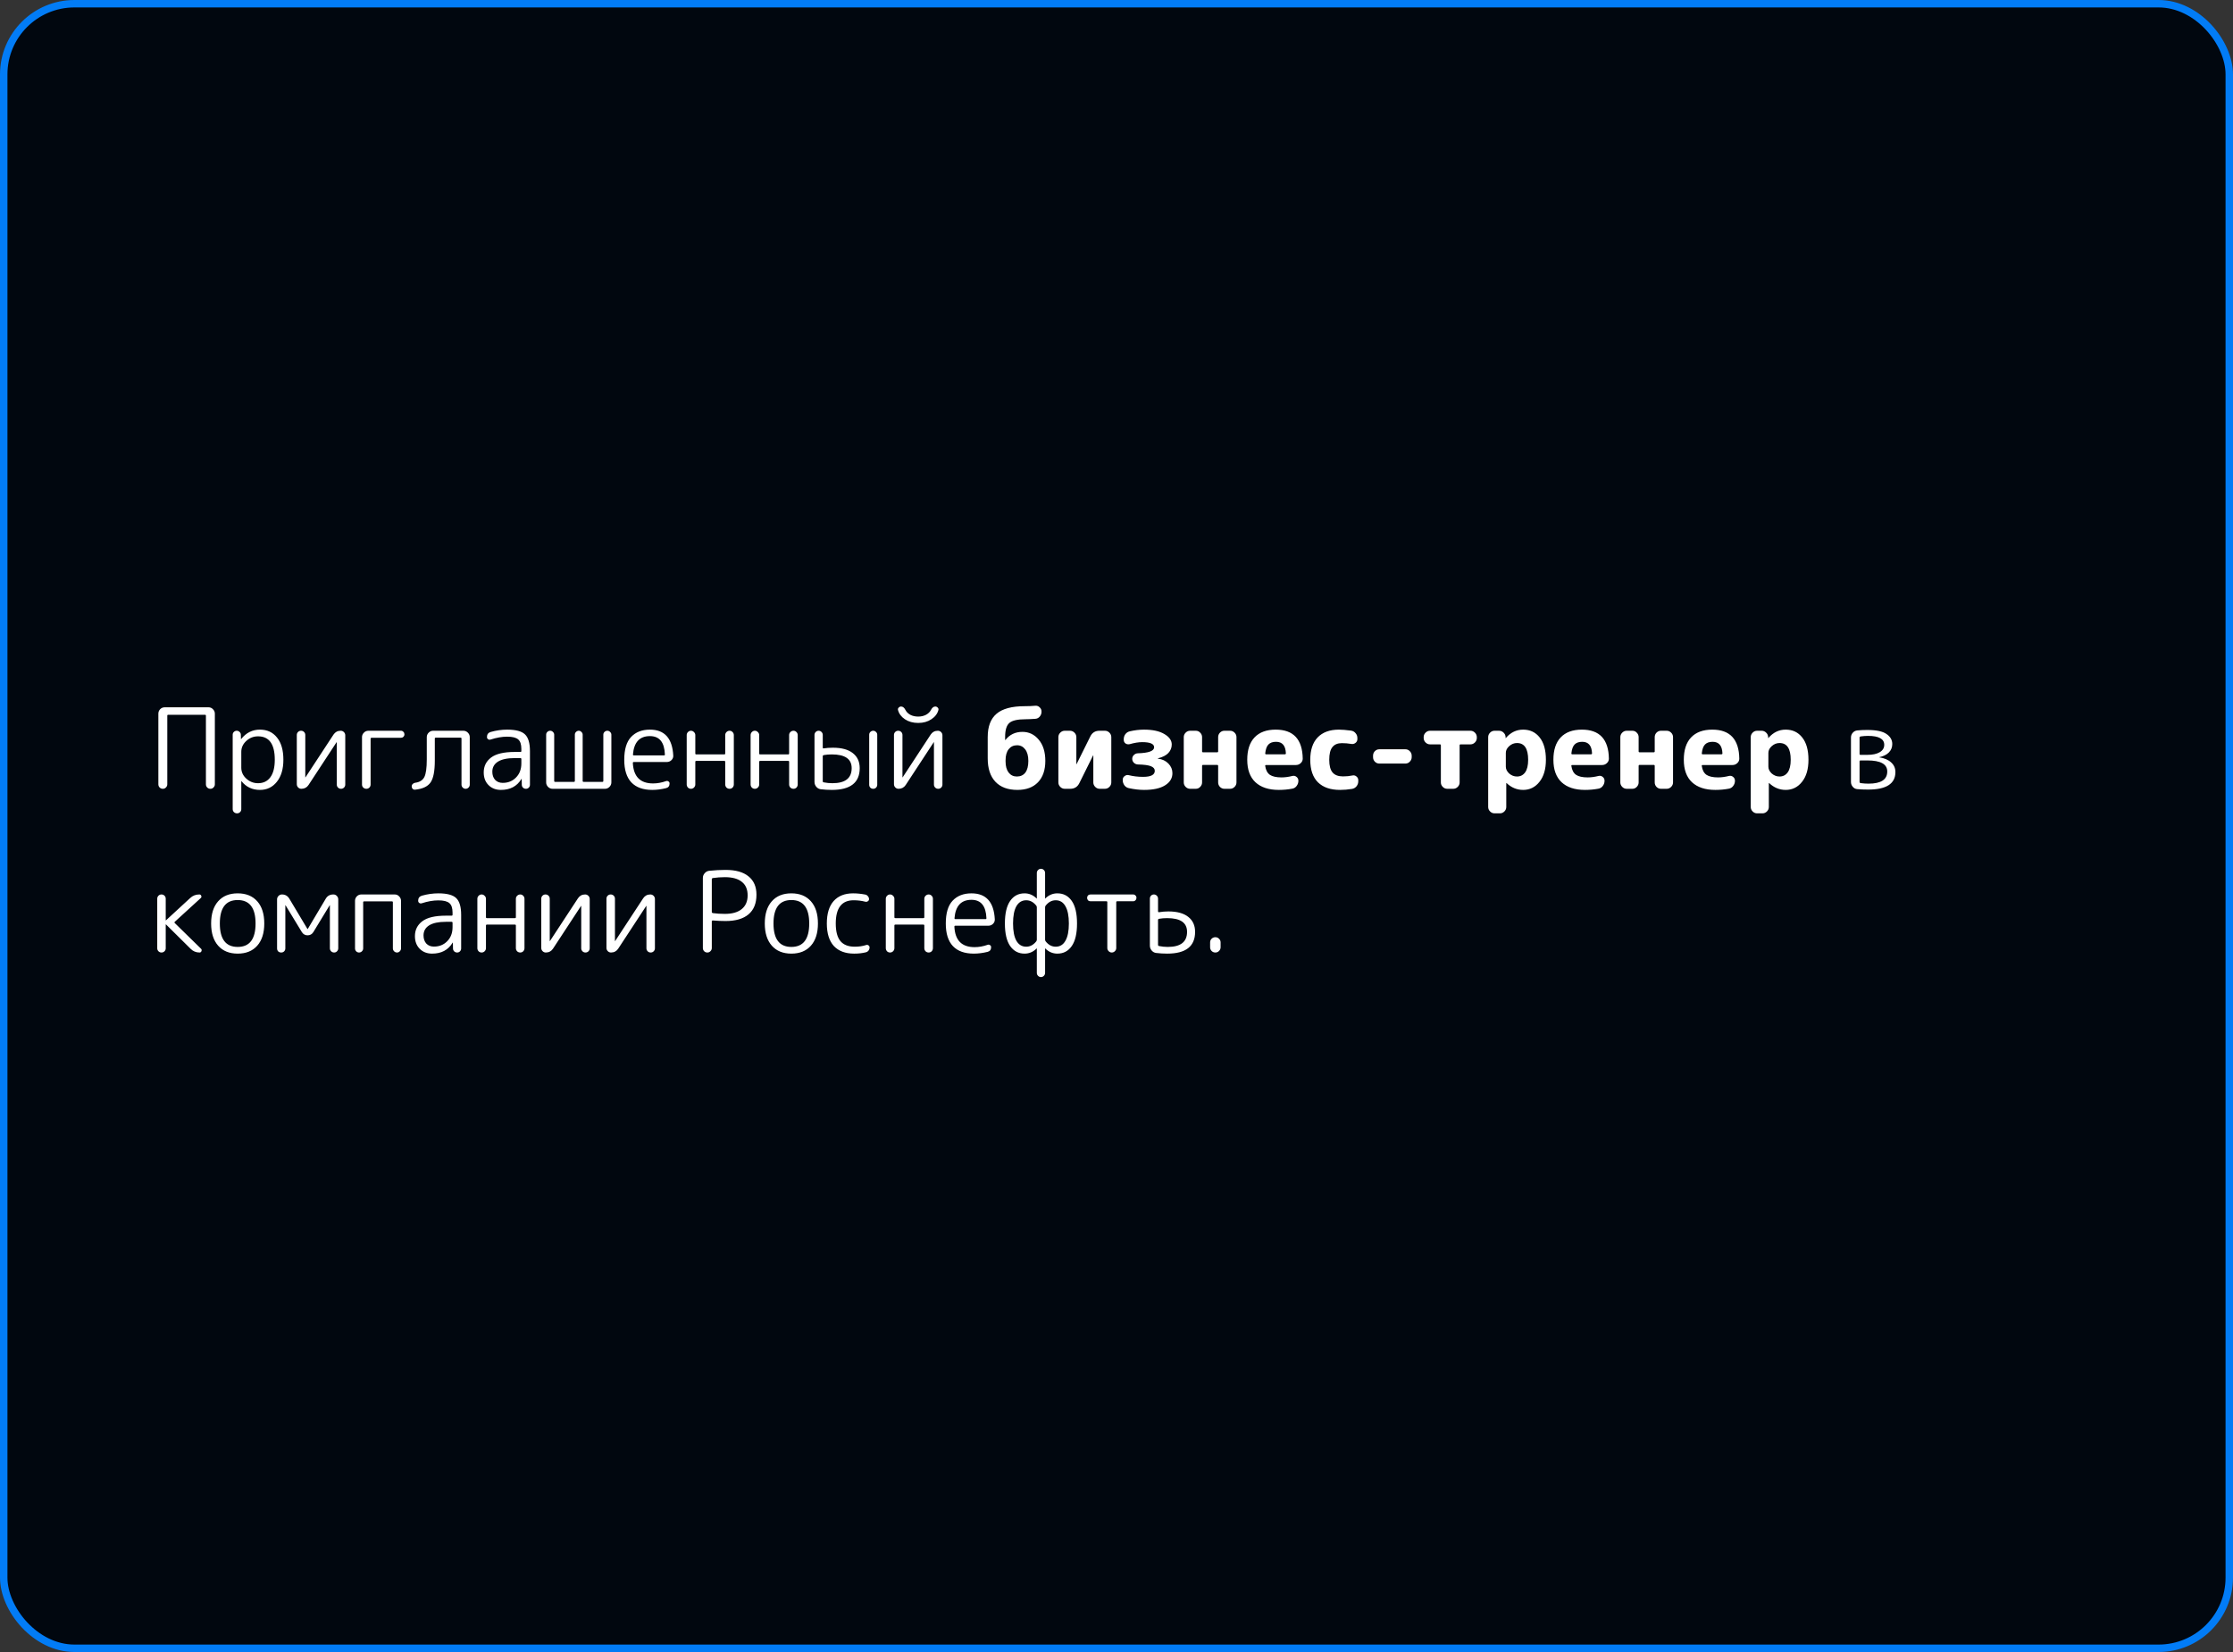 <?xml version="1.0" encoding="UTF-8"?> <svg xmlns="http://www.w3.org/2000/svg" width="300" height="222" viewBox="0 0 300 222" fill="none"><rect x="0" y="0" width="300" height="222" fill="#333333" stroke="none"/> <rect x="0.5" y="0.5" width="299" height="221" rx="9.5" fill="#01070F"></rect> <rect x="0.5" y="0.5" width="299" height="221" rx="9.5" stroke="url(#paint0_angular_464_6906)"></rect> <path d="M22.295 105.82C22.185 105.94 22.045 106 21.875 106C21.705 106 21.56 105.94 21.44 105.82C21.33 105.7 21.275 105.56 21.275 105.4V95.905C21.275 95.675 21.355 95.475 21.515 95.305C21.685 95.135 21.885 95.05 22.115 95.05H28.025C28.255 95.05 28.45 95.135 28.61 95.305C28.78 95.475 28.865 95.675 28.865 95.905V105.4C28.865 105.56 28.805 105.7 28.685 105.82C28.575 105.94 28.435 106 28.265 106C28.095 106 27.95 105.94 27.83 105.82C27.72 105.7 27.665 105.56 27.665 105.4V96.175C27.665 96.095 27.625 96.055 27.545 96.055H22.595C22.515 96.055 22.475 96.095 22.475 96.175V105.4C22.475 105.56 22.415 105.7 22.295 105.82ZM32.417 101.035V103.165C32.417 103.735 32.642 104.225 33.092 104.635C33.542 105.045 34.067 105.25 34.667 105.25C35.377 105.25 35.927 104.985 36.317 104.455C36.717 103.915 36.917 103.13 36.917 102.1C36.917 100 36.167 98.95 34.667 98.95C34.057 98.95 33.527 99.16 33.077 99.58C32.637 99.99 32.417 100.475 32.417 101.035ZM32.252 109.135C32.142 109.245 32.007 109.3 31.847 109.3C31.687 109.3 31.547 109.245 31.427 109.135C31.317 109.025 31.262 108.89 31.262 108.73V98.74C31.262 98.59 31.312 98.465 31.412 98.365C31.522 98.255 31.652 98.2 31.802 98.2C31.952 98.2 32.082 98.255 32.192 98.365C32.302 98.465 32.357 98.59 32.357 98.74L32.372 99.31C32.372 99.32 32.377 99.325 32.387 99.325L32.417 99.295C33.077 98.465 33.912 98.05 34.922 98.05C35.892 98.05 36.657 98.405 37.217 99.115C37.787 99.815 38.072 100.81 38.072 102.1C38.072 103.35 37.777 104.34 37.187 105.07C36.607 105.79 35.852 106.15 34.922 106.15C33.902 106.15 33.082 105.765 32.462 104.995C32.452 104.985 32.442 104.98 32.432 104.98C32.422 104.98 32.417 104.985 32.417 104.995V108.73C32.417 108.89 32.362 109.025 32.252 109.135ZM40.49 106C40.32 106 40.175 105.94 40.055 105.82C39.935 105.7 39.875 105.555 39.875 105.385V98.77C39.875 98.61 39.93 98.475 40.04 98.365C40.15 98.255 40.285 98.2 40.445 98.2C40.605 98.2 40.74 98.255 40.85 98.365C40.96 98.475 41.015 98.61 41.015 98.77V104.455L41.03 104.47L41.045 104.455L44.81 98.71C45.04 98.37 45.36 98.2 45.77 98.2C45.94 98.2 46.085 98.26 46.205 98.38C46.325 98.5 46.385 98.645 46.385 98.815V105.43C46.385 105.59 46.33 105.725 46.22 105.835C46.11 105.945 45.975 106 45.815 106C45.655 106 45.52 105.945 45.41 105.835C45.3 105.725 45.245 105.59 45.245 105.43V99.745L45.23 99.73L45.215 99.745L41.45 105.49C41.22 105.83 40.9 106 40.49 106ZM49.625 105.835C49.515 105.945 49.38 106 49.22 106C49.06 106 48.92 105.945 48.8 105.835C48.69 105.725 48.635 105.59 48.635 105.43V99.055C48.635 98.825 48.72 98.625 48.89 98.455C49.06 98.285 49.26 98.2 49.49 98.2H53.87C54 98.2 54.11 98.25 54.2 98.35C54.29 98.44 54.335 98.55 54.335 98.68C54.335 98.81 54.29 98.92 54.2 99.01C54.11 99.1 54 99.145 53.87 99.145H49.925C49.835 99.145 49.79 99.19 49.79 99.28V105.43C49.79 105.59 49.735 105.725 49.625 105.835ZM55.761 106.12C55.632 106.13 55.522 106.09 55.431 106C55.352 105.92 55.312 105.815 55.312 105.685C55.312 105.555 55.356 105.445 55.447 105.355C55.536 105.265 55.647 105.21 55.776 105.19C56.377 105.11 56.786 104.855 57.007 104.425C57.227 103.995 57.337 103.2 57.337 102.04V99.055C57.337 98.825 57.422 98.625 57.592 98.455C57.761 98.285 57.962 98.2 58.191 98.2H62.257C62.486 98.2 62.687 98.285 62.856 98.455C63.026 98.625 63.111 98.825 63.111 99.055V105.445C63.111 105.595 63.056 105.725 62.947 105.835C62.837 105.945 62.706 106 62.556 106C62.407 106 62.276 105.945 62.166 105.835C62.056 105.725 62.002 105.595 62.002 105.445V99.25C62.002 99.17 61.962 99.13 61.882 99.13H58.536C58.456 99.13 58.416 99.17 58.416 99.25V102.22C58.416 103.62 58.227 104.595 57.846 105.145C57.467 105.695 56.772 106.02 55.761 106.12ZM69.143 101.875C68.153 101.875 67.403 102.035 66.893 102.355C66.393 102.675 66.143 103.125 66.143 103.705C66.143 104.155 66.268 104.52 66.518 104.8C66.778 105.07 67.118 105.205 67.538 105.205C68.258 105.205 68.853 104.965 69.323 104.485C69.803 104.005 70.043 103.37 70.043 102.58V102.01C70.043 101.92 69.998 101.875 69.908 101.875H69.143ZM67.298 106.15C66.618 106.15 66.063 105.935 65.633 105.505C65.203 105.075 64.988 104.505 64.988 103.795C64.988 102.965 65.318 102.3 65.978 101.8C66.638 101.3 67.693 101.05 69.143 101.05H69.908C69.998 101.05 70.043 101.01 70.043 100.93V100.645C70.043 100.035 69.903 99.61 69.623 99.37C69.343 99.12 68.848 98.995 68.138 98.995C67.448 98.995 66.703 99.125 65.903 99.385C65.783 99.425 65.673 99.41 65.573 99.34C65.473 99.27 65.423 99.17 65.423 99.04C65.423 98.69 65.588 98.465 65.918 98.365C66.658 98.155 67.398 98.05 68.138 98.05C69.288 98.05 70.083 98.26 70.523 98.68C70.973 99.1 71.198 99.855 71.198 100.945V105.46C71.198 105.61 71.143 105.74 71.033 105.85C70.933 105.95 70.808 106 70.658 106C70.508 106 70.378 105.95 70.268 105.85C70.158 105.74 70.103 105.61 70.103 105.46L70.088 104.68C70.088 104.67 70.083 104.665 70.073 104.665C70.053 104.665 70.043 104.675 70.043 104.695C69.453 105.665 68.538 106.15 67.298 106.15ZM74.231 106C74.001 106 73.801 105.915 73.631 105.745C73.461 105.575 73.376 105.375 73.376 105.145V98.74C73.376 98.59 73.426 98.465 73.526 98.365C73.636 98.255 73.766 98.2 73.916 98.2C74.066 98.2 74.191 98.255 74.291 98.365C74.401 98.465 74.456 98.59 74.456 98.74V104.95C74.456 105.03 74.496 105.07 74.576 105.07H77.096C77.186 105.07 77.231 105.03 77.231 104.95V98.725C77.231 98.585 77.281 98.465 77.381 98.365C77.491 98.255 77.616 98.2 77.756 98.2C77.896 98.2 78.016 98.255 78.116 98.365C78.226 98.465 78.281 98.585 78.281 98.725V104.95C78.281 105.03 78.326 105.07 78.416 105.07H80.936C81.016 105.07 81.056 105.03 81.056 104.95V98.74C81.056 98.59 81.106 98.465 81.206 98.365C81.316 98.255 81.446 98.2 81.596 98.2C81.746 98.2 81.871 98.255 81.971 98.365C82.081 98.465 82.136 98.59 82.136 98.74V105.145C82.136 105.375 82.051 105.575 81.881 105.745C81.711 105.915 81.511 106 81.281 106H74.231ZM87.317 98.92C85.927 98.92 85.167 99.745 85.037 101.395C85.037 101.475 85.082 101.515 85.172 101.515H89.207C89.287 101.515 89.327 101.475 89.327 101.395C89.267 99.745 88.597 98.92 87.317 98.92ZM87.632 106.15C86.402 106.15 85.467 105.815 84.827 105.145C84.187 104.465 83.867 103.45 83.867 102.1C83.867 100.71 84.172 99.69 84.782 99.04C85.402 98.38 86.247 98.05 87.317 98.05C89.287 98.05 90.332 99.215 90.452 101.545C90.462 101.785 90.377 101.99 90.197 102.16C90.027 102.32 89.822 102.4 89.582 102.4H85.142C85.062 102.4 85.022 102.445 85.022 102.535C85.112 104.365 86.017 105.28 87.737 105.28C88.307 105.28 88.892 105.175 89.492 104.965C89.602 104.925 89.707 104.94 89.807 105.01C89.907 105.07 89.957 105.16 89.957 105.28C89.957 105.62 89.802 105.83 89.492 105.91C88.852 106.07 88.232 106.15 87.632 106.15ZM93.233 105.835C93.123 105.945 92.988 106 92.828 106C92.668 106 92.533 105.945 92.423 105.835C92.313 105.715 92.258 105.575 92.258 105.415V98.785C92.258 98.625 92.313 98.49 92.423 98.38C92.533 98.26 92.668 98.2 92.828 98.2C92.988 98.2 93.123 98.26 93.233 98.38C93.353 98.49 93.413 98.625 93.413 98.785V101.26C93.413 101.34 93.458 101.38 93.548 101.38H97.298C97.388 101.38 97.433 101.34 97.433 101.26V98.785C97.433 98.625 97.488 98.49 97.598 98.38C97.718 98.26 97.858 98.2 98.018 98.2C98.178 98.2 98.313 98.26 98.423 98.38C98.533 98.49 98.588 98.625 98.588 98.785V105.415C98.588 105.575 98.533 105.715 98.423 105.835C98.313 105.945 98.178 106 98.018 106C97.858 106 97.718 105.945 97.598 105.835C97.488 105.715 97.433 105.575 97.433 105.415V102.37C97.433 102.29 97.388 102.25 97.298 102.25H93.548C93.458 102.25 93.413 102.29 93.413 102.37V105.415C93.413 105.575 93.353 105.715 93.233 105.835ZM101.817 105.835C101.707 105.945 101.572 106 101.412 106C101.252 106 101.117 105.945 101.007 105.835C100.897 105.715 100.842 105.575 100.842 105.415V98.785C100.842 98.625 100.897 98.49 101.007 98.38C101.117 98.26 101.252 98.2 101.412 98.2C101.572 98.2 101.707 98.26 101.817 98.38C101.937 98.49 101.997 98.625 101.997 98.785V101.26C101.997 101.34 102.042 101.38 102.132 101.38H105.882C105.972 101.38 106.017 101.34 106.017 101.26V98.785C106.017 98.625 106.072 98.49 106.182 98.38C106.302 98.26 106.442 98.2 106.602 98.2C106.762 98.2 106.897 98.26 107.007 98.38C107.117 98.49 107.172 98.625 107.172 98.785V105.415C107.172 105.575 107.117 105.715 107.007 105.835C106.897 105.945 106.762 106 106.602 106C106.442 106 106.302 105.945 106.182 105.835C106.072 105.715 106.017 105.575 106.017 105.415V102.37C106.017 102.29 105.972 102.25 105.882 102.25H102.132C102.042 102.25 101.997 102.29 101.997 102.37V105.415C101.997 105.575 101.937 105.715 101.817 105.835ZM117.691 105.85C117.591 105.95 117.466 106 117.316 106C117.166 106 117.036 105.95 116.926 105.85C116.826 105.74 116.776 105.61 116.776 105.46V98.74C116.776 98.59 116.826 98.465 116.926 98.365C117.036 98.255 117.166 98.2 117.316 98.2C117.466 98.2 117.591 98.255 117.691 98.365C117.801 98.465 117.856 98.59 117.856 98.74V105.46C117.856 105.61 117.801 105.74 117.691 105.85ZM111.826 105.25C113.556 105.25 114.421 104.575 114.421 103.225C114.421 101.995 113.531 101.38 111.751 101.38C111.361 101.38 111.001 101.41 110.671 101.47C110.581 101.49 110.536 101.54 110.536 101.62V104.98C110.536 105.07 110.571 105.12 110.641 105.13C111.041 105.21 111.436 105.25 111.826 105.25ZM111.901 100.48C113.081 100.48 113.976 100.725 114.586 101.215C115.196 101.695 115.501 102.365 115.501 103.225C115.501 105.175 114.251 106.15 111.751 106.15C111.241 106.15 110.746 106.12 110.266 106.06C110.026 106.03 109.826 105.92 109.666 105.73C109.506 105.54 109.426 105.32 109.426 105.07V98.755C109.426 98.605 109.481 98.475 109.591 98.365C109.701 98.255 109.831 98.2 109.981 98.2C110.131 98.2 110.261 98.255 110.371 98.365C110.481 98.475 110.536 98.605 110.536 98.755V100.465C110.536 100.495 110.546 100.525 110.566 100.555C110.586 100.575 110.611 100.58 110.641 100.57C111.021 100.51 111.441 100.48 111.901 100.48ZM120.719 106C120.549 106 120.404 105.94 120.284 105.82C120.164 105.7 120.104 105.555 120.104 105.385V98.77C120.104 98.61 120.159 98.475 120.269 98.365C120.379 98.255 120.514 98.2 120.674 98.2C120.834 98.2 120.969 98.255 121.079 98.365C121.189 98.475 121.244 98.61 121.244 98.77V104.455L121.259 104.47L121.274 104.455L125.039 98.71C125.269 98.37 125.589 98.2 125.999 98.2C126.169 98.2 126.314 98.26 126.434 98.38C126.554 98.5 126.614 98.645 126.614 98.815V105.43C126.614 105.59 126.559 105.725 126.449 105.835C126.339 105.945 126.204 106 126.044 106C125.884 106 125.749 105.945 125.639 105.835C125.529 105.725 125.474 105.59 125.474 105.43V99.745L125.459 99.73L125.444 99.745L121.679 105.49C121.449 105.83 121.129 106 120.719 106ZM125.069 95.41C125.229 95.1 125.424 94.945 125.654 94.945C125.784 94.945 125.894 94.995 125.984 95.095C126.074 95.185 126.104 95.29 126.074 95.41C125.944 95.91 125.629 96.325 125.129 96.655C124.639 96.985 124.049 97.15 123.359 97.15C122.669 97.15 122.074 96.985 121.574 96.655C121.084 96.325 120.774 95.91 120.644 95.41C120.614 95.29 120.644 95.185 120.734 95.095C120.824 94.995 120.934 94.945 121.064 94.945C121.294 94.945 121.489 95.1 121.649 95.41C121.779 95.67 121.994 95.885 122.294 96.055C122.604 96.215 122.959 96.295 123.359 96.295C123.749 96.295 124.099 96.215 124.409 96.055C124.719 95.885 124.939 95.67 125.069 95.41ZM135.097 102.175V102.325C135.097 102.955 135.232 103.45 135.502 103.81C135.782 104.17 136.152 104.35 136.612 104.35C137.102 104.35 137.482 104.175 137.752 103.825C138.022 103.465 138.157 102.94 138.157 102.25C138.157 101.59 138.017 101.075 137.737 100.705C137.457 100.335 137.092 100.15 136.642 100.15C136.172 100.15 135.797 100.325 135.517 100.675C135.237 101.025 135.097 101.525 135.097 102.175ZM136.687 106.15C135.407 106.15 134.422 105.785 133.732 105.055C133.042 104.325 132.697 103.275 132.697 101.905V99.055C132.697 97.635 133.092 96.59 133.882 95.92C134.672 95.24 135.932 94.9 137.662 94.9C138.202 94.9 138.677 94.88 139.087 94.84C139.317 94.82 139.512 94.89 139.672 95.05C139.842 95.2 139.927 95.385 139.927 95.605V95.65C139.927 95.89 139.847 96.105 139.687 96.295C139.537 96.475 139.342 96.575 139.102 96.595C138.542 96.635 138.097 96.655 137.767 96.655C136.707 96.655 135.987 96.82 135.607 97.15C135.227 97.48 135.037 98.105 135.037 99.025V99.445H135.052C135.072 99.445 135.082 99.44 135.082 99.43C135.652 98.71 136.412 98.35 137.362 98.35C138.242 98.35 138.972 98.7 139.552 99.4C140.142 100.1 140.437 101.05 140.437 102.25C140.437 103.48 140.107 104.44 139.447 105.13C138.787 105.81 137.867 106.15 136.687 106.15ZM143.046 106C142.816 106 142.616 105.915 142.446 105.745C142.276 105.575 142.191 105.375 142.191 105.145V99.055C142.191 98.825 142.276 98.625 142.446 98.455C142.616 98.285 142.816 98.2 143.046 98.2H143.751C143.981 98.2 144.181 98.285 144.351 98.455C144.521 98.625 144.606 98.825 144.606 99.055V102.685H144.621H144.636L146.481 98.965C146.731 98.455 147.141 98.2 147.711 98.2H148.446C148.676 98.2 148.876 98.285 149.046 98.455C149.216 98.625 149.301 98.825 149.301 99.055V105.145C149.301 105.375 149.216 105.575 149.046 105.745C148.876 105.915 148.676 106 148.446 106H147.741C147.511 106 147.311 105.915 147.141 105.745C146.971 105.575 146.886 105.375 146.886 105.145V101.515H146.871H146.856L145.011 105.235C144.761 105.745 144.351 106 143.781 106H143.046ZM151.648 105.91C151.408 105.86 151.213 105.735 151.063 105.535C150.913 105.325 150.838 105.095 150.838 104.845V104.785C150.838 104.575 150.923 104.41 151.093 104.29C151.263 104.16 151.448 104.12 151.648 104.17C152.258 104.32 152.898 104.395 153.568 104.395C154.618 104.395 155.143 104.125 155.143 103.585C155.143 103.315 154.973 103.11 154.633 102.97C154.303 102.83 153.713 102.75 152.863 102.73C152.663 102.72 152.488 102.645 152.338 102.505C152.188 102.355 152.113 102.18 152.113 101.98C152.113 101.78 152.183 101.61 152.323 101.47C152.473 101.32 152.648 101.24 152.848 101.23C154.318 101.19 155.053 100.92 155.053 100.42C155.053 99.96 154.518 99.73 153.448 99.73C152.968 99.73 152.413 99.82 151.783 100C151.573 100.05 151.383 100.02 151.213 99.91C151.053 99.79 150.973 99.625 150.973 99.415V99.34C150.973 99.08 151.048 98.85 151.198 98.65C151.358 98.45 151.558 98.325 151.798 98.275C152.438 98.125 153.073 98.05 153.703 98.05C154.853 98.05 155.758 98.245 156.418 98.635C157.088 99.025 157.423 99.495 157.423 100.045C157.423 100.485 157.268 100.87 156.958 101.2C156.648 101.52 156.183 101.755 155.563 101.905C155.553 101.905 155.548 101.91 155.548 101.92C155.548 101.94 155.558 101.95 155.578 101.95C156.148 102.02 156.613 102.24 156.973 102.61C157.333 102.98 157.513 103.41 157.513 103.9C157.513 104.58 157.183 105.125 156.523 105.535C155.873 105.945 154.933 106.15 153.703 106.15C153.073 106.15 152.388 106.07 151.648 105.91ZM159.892 106C159.662 106 159.462 105.915 159.292 105.745C159.122 105.575 159.037 105.375 159.037 105.145V99.055C159.037 98.825 159.122 98.625 159.292 98.455C159.462 98.285 159.662 98.2 159.892 98.2H160.657C160.887 98.2 161.082 98.285 161.242 98.455C161.412 98.625 161.497 98.825 161.497 99.055V100.975C161.497 101.055 161.542 101.095 161.632 101.095H163.522C163.612 101.095 163.657 101.055 163.657 100.975V99.055C163.657 98.825 163.737 98.625 163.897 98.455C164.067 98.285 164.267 98.2 164.497 98.2H165.262C165.492 98.2 165.692 98.285 165.862 98.455C166.032 98.625 166.117 98.825 166.117 99.055V105.145C166.117 105.375 166.032 105.575 165.862 105.745C165.692 105.915 165.492 106 165.262 106H164.497C164.267 106 164.067 105.915 163.897 105.745C163.737 105.575 163.657 105.375 163.657 105.145V102.925C163.657 102.835 163.612 102.79 163.522 102.79H161.632C161.542 102.79 161.497 102.835 161.497 102.925V105.145C161.497 105.375 161.412 105.575 161.242 105.745C161.082 105.915 160.887 106 160.657 106H159.892ZM171.435 99.685C170.985 99.685 170.645 99.805 170.415 100.045C170.185 100.275 170.04 100.675 169.98 101.245C169.98 101.325 170.015 101.365 170.085 101.365H172.62C172.71 101.365 172.755 101.32 172.755 101.23C172.715 100.2 172.275 99.685 171.435 99.685ZM171.81 106.15C170.45 106.15 169.4 105.805 168.66 105.115C167.93 104.425 167.565 103.42 167.565 102.1C167.565 100.79 167.89 99.79 168.54 99.1C169.2 98.4 170.15 98.05 171.39 98.05C173.77 98.05 174.98 99.35 175.02 101.95C175.02 102.19 174.925 102.395 174.735 102.565C174.555 102.725 174.345 102.805 174.105 102.805H170.1C170 102.805 169.96 102.85 169.98 102.94C170.06 103.49 170.27 103.885 170.61 104.125C170.96 104.355 171.48 104.47 172.17 104.47C172.62 104.47 173.105 104.405 173.625 104.275C173.835 104.225 174.02 104.265 174.18 104.395C174.35 104.525 174.435 104.695 174.435 104.905V104.935C174.435 105.185 174.355 105.415 174.195 105.625C174.045 105.825 173.85 105.945 173.61 105.985C173.03 106.095 172.43 106.15 171.81 106.15ZM180.036 106.15C178.746 106.15 177.756 105.81 177.066 105.13C176.376 104.45 176.031 103.44 176.031 102.1C176.031 100.79 176.361 99.79 177.021 99.1C177.691 98.4 178.646 98.05 179.886 98.05C180.296 98.05 180.841 98.095 181.521 98.185C181.771 98.225 181.971 98.34 182.121 98.53C182.281 98.71 182.361 98.925 182.361 99.175V99.325C182.361 99.535 182.276 99.705 182.106 99.835C181.936 99.965 181.746 100.01 181.536 99.97C181.126 99.9 180.706 99.865 180.276 99.865C179.706 99.865 179.281 100.045 179.001 100.405C178.721 100.755 178.581 101.32 178.581 102.1C178.581 102.89 178.731 103.46 179.031 103.81C179.331 104.16 179.796 104.335 180.426 104.335C180.886 104.335 181.301 104.295 181.671 104.215C181.881 104.165 182.066 104.205 182.226 104.335C182.396 104.465 182.481 104.635 182.481 104.845V104.995C182.481 105.245 182.401 105.47 182.241 105.67C182.081 105.86 181.881 105.975 181.641 106.015C181.091 106.105 180.556 106.15 180.036 106.15ZM185.308 102.61C185.078 102.61 184.878 102.525 184.708 102.355C184.548 102.185 184.468 101.985 184.468 101.755V101.545C184.468 101.315 184.548 101.115 184.708 100.945C184.878 100.775 185.078 100.69 185.308 100.69H188.818C189.048 100.69 189.243 100.775 189.403 100.945C189.573 101.115 189.658 101.315 189.658 101.545V101.755C189.658 101.985 189.573 102.185 189.403 102.355C189.243 102.525 189.048 102.61 188.818 102.61H185.308ZM192.123 100.03C191.893 100.03 191.693 99.945 191.523 99.775C191.353 99.605 191.268 99.405 191.268 99.175V99.055C191.268 98.825 191.353 98.625 191.523 98.455C191.693 98.285 191.893 98.2 192.123 98.2H197.553C197.783 98.2 197.983 98.285 198.153 98.455C198.323 98.625 198.408 98.825 198.408 99.055V99.175C198.408 99.405 198.323 99.605 198.153 99.775C197.983 99.945 197.783 100.03 197.553 100.03H196.218C196.138 100.03 196.098 100.075 196.098 100.165V105.145C196.098 105.375 196.013 105.575 195.843 105.745C195.673 105.915 195.473 106 195.243 106H194.433C194.203 106 194.003 105.915 193.833 105.745C193.663 105.575 193.578 105.375 193.578 105.145V100.165C193.578 100.075 193.538 100.03 193.458 100.03H192.123ZM202.305 101.17V103.03C202.305 103.36 202.455 103.665 202.755 103.945C203.065 104.215 203.415 104.35 203.805 104.35C204.265 104.35 204.63 104.165 204.9 103.795C205.17 103.415 205.305 102.85 205.305 102.1C205.305 100.6 204.805 99.85 203.805 99.85C203.415 99.85 203.065 99.99 202.755 100.27C202.455 100.54 202.305 100.84 202.305 101.17ZM200.79 109.3C200.56 109.3 200.36 109.215 200.19 109.045C200.02 108.875 199.935 108.675 199.935 108.445V99.055C199.935 98.825 200.02 98.625 200.19 98.455C200.36 98.285 200.56 98.2 200.79 98.2H201.39C201.63 98.2 201.835 98.285 202.005 98.455C202.175 98.615 202.265 98.815 202.275 99.055V99.175C202.275 99.185 202.28 99.19 202.29 99.19L202.32 99.16C202.96 98.42 203.73 98.05 204.63 98.05C205.56 98.05 206.3 98.4 206.85 99.1C207.41 99.8 207.69 100.8 207.69 102.1C207.69 103.36 207.4 104.35 206.82 105.07C206.25 105.79 205.52 106.15 204.63 106.15C203.8 106.15 203.06 105.845 202.41 105.235C202.4 105.225 202.39 105.22 202.38 105.22C202.37 105.22 202.365 105.225 202.365 105.235V108.445C202.365 108.675 202.28 108.875 202.11 109.045C201.94 109.215 201.74 109.3 201.51 109.3H200.79ZM212.567 99.685C212.117 99.685 211.777 99.805 211.547 100.045C211.317 100.275 211.172 100.675 211.112 101.245C211.112 101.325 211.147 101.365 211.217 101.365H213.752C213.842 101.365 213.887 101.32 213.887 101.23C213.847 100.2 213.407 99.685 212.567 99.685ZM212.942 106.15C211.582 106.15 210.532 105.805 209.792 105.115C209.062 104.425 208.697 103.42 208.697 102.1C208.697 100.79 209.022 99.79 209.672 99.1C210.332 98.4 211.282 98.05 212.522 98.05C214.902 98.05 216.112 99.35 216.152 101.95C216.152 102.19 216.057 102.395 215.867 102.565C215.687 102.725 215.477 102.805 215.237 102.805H211.232C211.132 102.805 211.092 102.85 211.112 102.94C211.192 103.49 211.402 103.885 211.742 104.125C212.092 104.355 212.612 104.47 213.302 104.47C213.752 104.47 214.237 104.405 214.757 104.275C214.967 104.225 215.152 104.265 215.312 104.395C215.482 104.525 215.567 104.695 215.567 104.905V104.935C215.567 105.185 215.487 105.415 215.327 105.625C215.177 105.825 214.982 105.945 214.742 105.985C214.162 106.095 213.562 106.15 212.942 106.15ZM218.544 106C218.314 106 218.114 105.915 217.944 105.745C217.774 105.575 217.689 105.375 217.689 105.145V99.055C217.689 98.825 217.774 98.625 217.944 98.455C218.114 98.285 218.314 98.2 218.544 98.2H219.309C219.539 98.2 219.734 98.285 219.894 98.455C220.064 98.625 220.149 98.825 220.149 99.055V100.975C220.149 101.055 220.194 101.095 220.284 101.095H222.174C222.264 101.095 222.309 101.055 222.309 100.975V99.055C222.309 98.825 222.389 98.625 222.549 98.455C222.719 98.285 222.919 98.2 223.149 98.2H223.914C224.144 98.2 224.344 98.285 224.514 98.455C224.684 98.625 224.769 98.825 224.769 99.055V105.145C224.769 105.375 224.684 105.575 224.514 105.745C224.344 105.915 224.144 106 223.914 106H223.149C222.919 106 222.719 105.915 222.549 105.745C222.389 105.575 222.309 105.375 222.309 105.145V102.925C222.309 102.835 222.264 102.79 222.174 102.79H220.284C220.194 102.79 220.149 102.835 220.149 102.925V105.145C220.149 105.375 220.064 105.575 219.894 105.745C219.734 105.915 219.539 106 219.309 106H218.544ZM230.087 99.685C229.637 99.685 229.297 99.805 229.067 100.045C228.837 100.275 228.692 100.675 228.632 101.245C228.632 101.325 228.667 101.365 228.737 101.365H231.272C231.362 101.365 231.407 101.32 231.407 101.23C231.367 100.2 230.927 99.685 230.087 99.685ZM230.462 106.15C229.102 106.15 228.052 105.805 227.312 105.115C226.582 104.425 226.217 103.42 226.217 102.1C226.217 100.79 226.542 99.79 227.192 99.1C227.852 98.4 228.802 98.05 230.042 98.05C232.422 98.05 233.632 99.35 233.672 101.95C233.672 102.19 233.577 102.395 233.387 102.565C233.207 102.725 232.997 102.805 232.757 102.805H228.752C228.652 102.805 228.612 102.85 228.632 102.94C228.712 103.49 228.922 103.885 229.262 104.125C229.612 104.355 230.132 104.47 230.822 104.47C231.272 104.47 231.757 104.405 232.277 104.275C232.487 104.225 232.672 104.265 232.832 104.395C233.002 104.525 233.087 104.695 233.087 104.905V104.935C233.087 105.185 233.007 105.415 232.847 105.625C232.697 105.825 232.502 105.945 232.262 105.985C231.682 106.095 231.082 106.15 230.462 106.15ZM237.579 101.17V103.03C237.579 103.36 237.729 103.665 238.029 103.945C238.339 104.215 238.689 104.35 239.079 104.35C239.539 104.35 239.904 104.165 240.174 103.795C240.444 103.415 240.579 102.85 240.579 102.1C240.579 100.6 240.079 99.85 239.079 99.85C238.689 99.85 238.339 99.99 238.029 100.27C237.729 100.54 237.579 100.84 237.579 101.17ZM236.064 109.3C235.834 109.3 235.634 109.215 235.464 109.045C235.294 108.875 235.209 108.675 235.209 108.445V99.055C235.209 98.825 235.294 98.625 235.464 98.455C235.634 98.285 235.834 98.2 236.064 98.2H236.664C236.904 98.2 237.109 98.285 237.279 98.455C237.449 98.615 237.539 98.815 237.549 99.055V99.175C237.549 99.185 237.554 99.19 237.564 99.19L237.594 99.16C238.234 98.42 239.004 98.05 239.904 98.05C240.834 98.05 241.574 98.4 242.124 99.1C242.684 99.8 242.964 100.8 242.964 102.1C242.964 103.36 242.674 104.35 242.094 105.07C241.524 105.79 240.794 106.15 239.904 106.15C239.074 106.15 238.334 105.845 237.684 105.235C237.674 105.225 237.664 105.22 237.654 105.22C237.644 105.22 237.639 105.225 237.639 105.235V108.445C237.639 108.675 237.554 108.875 237.384 109.045C237.214 109.215 237.014 109.3 236.784 109.3H236.064ZM249.829 102.325V105.085C249.829 105.165 249.869 105.215 249.949 105.235C250.329 105.285 250.689 105.31 251.029 105.31C252.709 105.31 253.549 104.765 253.549 103.675C253.549 102.685 252.659 102.19 250.879 102.19H249.949C249.869 102.19 249.829 102.235 249.829 102.325ZM249.829 99.115V101.305C249.829 101.395 249.869 101.44 249.949 101.44H250.864C251.584 101.44 252.144 101.32 252.544 101.08C252.944 100.84 253.144 100.51 253.144 100.09C253.144 99.29 252.414 98.89 250.954 98.89C250.644 98.89 250.314 98.915 249.964 98.965C249.874 98.985 249.829 99.035 249.829 99.115ZM249.514 106.045C249.274 106.025 249.074 105.92 248.914 105.73C248.754 105.54 248.674 105.325 248.674 105.085V99.115C248.674 98.865 248.754 98.65 248.914 98.47C249.084 98.28 249.289 98.175 249.529 98.155C249.919 98.115 250.364 98.095 250.864 98.095C252.074 98.095 252.934 98.275 253.444 98.635C253.964 98.985 254.224 99.435 254.224 99.985C254.224 100.435 254.069 100.815 253.759 101.125C253.459 101.425 253.029 101.635 252.469 101.755H252.454C252.454 101.765 252.459 101.77 252.469 101.77C253.169 101.88 253.704 102.11 254.074 102.46C254.454 102.8 254.644 103.23 254.644 103.75C254.644 105.32 253.424 106.105 250.984 106.105C250.434 106.105 249.944 106.085 249.514 106.045ZM22.1 127.835C21.99 127.945 21.855 128 21.695 128C21.535 128 21.4 127.945 21.29 127.835C21.18 127.725 21.125 127.59 21.125 127.43V120.77C21.125 120.61 21.18 120.475 21.29 120.365C21.4 120.255 21.535 120.2 21.695 120.2C21.855 120.2 21.99 120.255 22.1 120.365C22.21 120.475 22.265 120.61 22.265 120.77V123.665C22.265 123.675 22.27 123.68 22.28 123.68L22.31 123.665L25.55 120.68C25.89 120.36 26.3 120.2 26.78 120.2C26.91 120.2 26.995 120.26 27.035 120.38C27.085 120.5 27.065 120.6 26.975 120.68L23.495 123.86C23.425 123.92 23.42 123.98 23.48 124.04L27.02 127.505C27.1 127.585 27.115 127.69 27.065 127.82C27.015 127.94 26.93 128 26.81 128C26.34 128 25.94 127.835 25.61 127.505L22.31 124.235C22.3 124.225 22.29 124.22 22.28 124.22C22.27 124.22 22.265 124.225 22.265 124.235V127.43C22.265 127.59 22.21 127.725 22.1 127.835ZM34.334 124.1C34.334 122 33.534 120.95 31.934 120.95C30.334 120.95 29.534 122 29.534 124.1C29.534 126.2 30.334 127.25 31.934 127.25C33.534 127.25 34.334 126.2 34.334 124.1ZM34.559 127.085C33.929 127.795 33.054 128.15 31.934 128.15C30.814 128.15 29.939 127.795 29.309 127.085C28.679 126.375 28.364 125.38 28.364 124.1C28.364 122.82 28.679 121.825 29.309 121.115C29.939 120.405 30.814 120.05 31.934 120.05C33.054 120.05 33.929 120.405 34.559 121.115C35.189 121.825 35.504 122.82 35.504 124.1C35.504 125.38 35.189 126.375 34.559 127.085ZM38.169 127.85C38.069 127.95 37.939 128 37.779 128C37.619 128 37.484 127.95 37.374 127.85C37.274 127.74 37.224 127.605 37.224 127.445V120.86C37.224 120.68 37.289 120.525 37.419 120.395C37.549 120.265 37.704 120.2 37.884 120.2C38.314 120.2 38.644 120.39 38.874 120.77L41.304 124.835L41.319 124.85L41.349 124.835L43.764 120.77C43.984 120.39 44.324 120.2 44.784 120.2C44.974 120.2 45.129 120.265 45.249 120.395C45.379 120.525 45.444 120.685 45.444 120.875V127.43C45.444 127.59 45.389 127.725 45.279 127.835C45.179 127.945 45.049 128 44.889 128C44.729 128 44.594 127.945 44.484 127.835C44.374 127.725 44.319 127.59 44.319 127.43V121.655L44.304 121.64L44.289 121.655L42.099 125.255C41.919 125.545 41.659 125.69 41.319 125.69C40.989 125.69 40.734 125.545 40.554 125.255L38.364 121.655L38.349 121.64L38.334 121.655V127.445C38.334 127.605 38.279 127.74 38.169 127.85ZM48.627 127.835C48.517 127.945 48.387 128 48.237 128C48.087 128 47.957 127.945 47.847 127.835C47.747 127.725 47.697 127.595 47.697 127.445V121.055C47.697 120.825 47.777 120.625 47.937 120.455C48.107 120.285 48.307 120.2 48.537 120.2H53.037C53.267 120.2 53.462 120.285 53.622 120.455C53.792 120.625 53.877 120.825 53.877 121.055V127.445C53.877 127.595 53.822 127.725 53.712 127.835C53.612 127.945 53.487 128 53.337 128C53.187 128 53.057 127.945 52.947 127.835C52.837 127.725 52.782 127.595 52.782 127.445V121.25C52.782 121.17 52.742 121.13 52.662 121.13H48.912C48.832 121.13 48.792 121.17 48.792 121.25V127.445C48.792 127.595 48.737 127.725 48.627 127.835ZM59.9 123.875C58.91 123.875 58.16 124.035 57.65 124.355C57.15 124.675 56.9 125.125 56.9 125.705C56.9 126.155 57.025 126.52 57.275 126.8C57.535 127.07 57.875 127.205 58.295 127.205C59.015 127.205 59.61 126.965 60.08 126.485C60.56 126.005 60.8 125.37 60.8 124.58V124.01C60.8 123.92 60.755 123.875 60.665 123.875H59.9ZM58.055 128.15C57.375 128.15 56.82 127.935 56.39 127.505C55.96 127.075 55.745 126.505 55.745 125.795C55.745 124.965 56.075 124.3 56.735 123.8C57.395 123.3 58.45 123.05 59.9 123.05H60.665C60.755 123.05 60.8 123.01 60.8 122.93V122.645C60.8 122.035 60.66 121.61 60.38 121.37C60.1 121.12 59.605 120.995 58.895 120.995C58.205 120.995 57.46 121.125 56.66 121.385C56.54 121.425 56.43 121.41 56.33 121.34C56.23 121.27 56.18 121.17 56.18 121.04C56.18 120.69 56.345 120.465 56.675 120.365C57.415 120.155 58.155 120.05 58.895 120.05C60.045 120.05 60.84 120.26 61.28 120.68C61.73 121.1 61.955 121.855 61.955 122.945V127.46C61.955 127.61 61.9 127.74 61.79 127.85C61.69 127.95 61.565 128 61.415 128C61.265 128 61.135 127.95 61.025 127.85C60.915 127.74 60.86 127.61 60.86 127.46L60.845 126.68C60.845 126.67 60.84 126.665 60.83 126.665C60.81 126.665 60.8 126.675 60.8 126.695C60.21 127.665 59.295 128.15 58.055 128.15ZM65.108 127.835C64.998 127.945 64.863 128 64.703 128C64.543 128 64.408 127.945 64.298 127.835C64.188 127.715 64.133 127.575 64.133 127.415V120.785C64.133 120.625 64.188 120.49 64.298 120.38C64.408 120.26 64.543 120.2 64.703 120.2C64.863 120.2 64.998 120.26 65.108 120.38C65.228 120.49 65.288 120.625 65.288 120.785V123.26C65.288 123.34 65.333 123.38 65.423 123.38H69.173C69.263 123.38 69.308 123.34 69.308 123.26V120.785C69.308 120.625 69.363 120.49 69.473 120.38C69.593 120.26 69.733 120.2 69.893 120.2C70.053 120.2 70.188 120.26 70.298 120.38C70.408 120.49 70.463 120.625 70.463 120.785V127.415C70.463 127.575 70.408 127.715 70.298 127.835C70.188 127.945 70.053 128 69.893 128C69.733 128 69.593 127.945 69.473 127.835C69.363 127.715 69.308 127.575 69.308 127.415V124.37C69.308 124.29 69.263 124.25 69.173 124.25H65.423C65.333 124.25 65.288 124.29 65.288 124.37V127.415C65.288 127.575 65.228 127.715 65.108 127.835ZM73.332 128C73.162 128 73.017 127.94 72.897 127.82C72.777 127.7 72.717 127.555 72.717 127.385V120.77C72.717 120.61 72.772 120.475 72.882 120.365C72.992 120.255 73.127 120.2 73.287 120.2C73.447 120.2 73.582 120.255 73.692 120.365C73.802 120.475 73.857 120.61 73.857 120.77V126.455L73.872 126.47L73.887 126.455L77.652 120.71C77.882 120.37 78.202 120.2 78.612 120.2C78.782 120.2 78.927 120.26 79.047 120.38C79.167 120.5 79.227 120.645 79.227 120.815V127.43C79.227 127.59 79.172 127.725 79.062 127.835C78.952 127.945 78.817 128 78.657 128C78.497 128 78.362 127.945 78.252 127.835C78.142 127.725 78.087 127.59 78.087 127.43V121.745L78.072 121.73L78.057 121.745L74.292 127.49C74.062 127.83 73.742 128 73.332 128ZM82.092 128C81.922 128 81.777 127.94 81.657 127.82C81.537 127.7 81.477 127.555 81.477 127.385V120.77C81.477 120.61 81.532 120.475 81.642 120.365C81.752 120.255 81.887 120.2 82.047 120.2C82.207 120.2 82.342 120.255 82.452 120.365C82.562 120.475 82.617 120.61 82.617 120.77V126.455L82.632 126.47L82.647 126.455L86.412 120.71C86.642 120.37 86.962 120.2 87.372 120.2C87.542 120.2 87.687 120.26 87.807 120.38C87.927 120.5 87.987 120.645 87.987 120.815V127.43C87.987 127.59 87.932 127.725 87.822 127.835C87.712 127.945 87.577 128 87.417 128C87.257 128 87.122 127.945 87.012 127.835C86.902 127.725 86.847 127.59 86.847 127.43V121.745L86.832 121.73L86.817 121.745L83.052 127.49C82.822 127.83 82.502 128 82.092 128ZM95.629 118.145V122.555C95.629 122.635 95.674 122.685 95.764 122.705C96.244 122.775 96.784 122.81 97.384 122.81C98.374 122.81 99.129 122.595 99.649 122.165C100.179 121.735 100.444 121.12 100.444 120.32C100.444 119.52 100.184 118.915 99.664 118.505C99.154 118.085 98.394 117.875 97.384 117.875C96.844 117.875 96.304 117.915 95.764 117.995C95.674 118.015 95.629 118.065 95.629 118.145ZM95.449 127.82C95.339 127.94 95.199 128 95.029 128C94.859 128 94.714 127.94 94.594 127.82C94.484 127.7 94.429 127.56 94.429 127.4V117.98C94.429 117.74 94.509 117.53 94.669 117.35C94.829 117.16 95.029 117.05 95.269 117.02C96.039 116.94 96.774 116.9 97.474 116.9C98.834 116.9 99.864 117.19 100.564 117.77C101.274 118.34 101.629 119.16 101.629 120.23C101.629 121.39 101.274 122.27 100.564 122.87C99.854 123.47 98.824 123.77 97.474 123.77C96.934 123.77 96.364 123.745 95.764 123.695C95.674 123.695 95.629 123.73 95.629 123.8V127.4C95.629 127.56 95.569 127.7 95.449 127.82ZM108.718 124.1C108.718 122 107.918 120.95 106.318 120.95C104.718 120.95 103.918 122 103.918 124.1C103.918 126.2 104.718 127.25 106.318 127.25C107.918 127.25 108.718 126.2 108.718 124.1ZM108.943 127.085C108.313 127.795 107.438 128.15 106.318 128.15C105.198 128.15 104.323 127.795 103.693 127.085C103.063 126.375 102.748 125.38 102.748 124.1C102.748 122.82 103.063 121.825 103.693 121.115C104.323 120.405 105.198 120.05 106.318 120.05C107.438 120.05 108.313 120.405 108.943 121.115C109.573 121.825 109.888 122.82 109.888 124.1C109.888 125.38 109.573 126.375 108.943 127.085ZM114.758 128.15C113.578 128.15 112.668 127.81 112.028 127.13C111.398 126.44 111.083 125.43 111.083 124.1C111.083 122.78 111.388 121.775 111.998 121.085C112.618 120.395 113.488 120.05 114.608 120.05C115.128 120.05 115.678 120.105 116.258 120.215C116.398 120.245 116.513 120.32 116.603 120.44C116.703 120.55 116.753 120.68 116.753 120.83C116.753 120.95 116.698 121.045 116.588 121.115C116.488 121.185 116.378 121.205 116.258 121.175C115.748 121.045 115.223 120.98 114.683 120.98C113.083 120.98 112.283 122.02 112.283 124.1C112.283 125.18 112.493 125.97 112.913 126.47C113.333 126.97 113.973 127.22 114.833 127.22C115.393 127.22 115.903 127.145 116.363 126.995C116.473 126.955 116.578 126.97 116.678 127.04C116.778 127.11 116.828 127.205 116.828 127.325C116.828 127.475 116.783 127.61 116.693 127.73C116.603 127.85 116.483 127.93 116.333 127.97C115.863 128.09 115.338 128.15 114.758 128.15ZM119.981 127.835C119.871 127.945 119.736 128 119.576 128C119.416 128 119.281 127.945 119.171 127.835C119.061 127.715 119.006 127.575 119.006 127.415V120.785C119.006 120.625 119.061 120.49 119.171 120.38C119.281 120.26 119.416 120.2 119.576 120.2C119.736 120.2 119.871 120.26 119.981 120.38C120.101 120.49 120.161 120.625 120.161 120.785V123.26C120.161 123.34 120.206 123.38 120.296 123.38H124.046C124.136 123.38 124.181 123.34 124.181 123.26V120.785C124.181 120.625 124.236 120.49 124.346 120.38C124.466 120.26 124.606 120.2 124.766 120.2C124.926 120.2 125.061 120.26 125.171 120.38C125.281 120.49 125.336 120.625 125.336 120.785V127.415C125.336 127.575 125.281 127.715 125.171 127.835C125.061 127.945 124.926 128 124.766 128C124.606 128 124.466 127.945 124.346 127.835C124.236 127.715 124.181 127.575 124.181 127.415V124.37C124.181 124.29 124.136 124.25 124.046 124.25H120.296C120.206 124.25 120.161 124.29 120.161 124.37V127.415C120.161 127.575 120.101 127.715 119.981 127.835ZM130.515 120.92C129.125 120.92 128.365 121.745 128.235 123.395C128.235 123.475 128.28 123.515 128.37 123.515H132.405C132.485 123.515 132.525 123.475 132.525 123.395C132.465 121.745 131.795 120.92 130.515 120.92ZM130.83 128.15C129.6 128.15 128.665 127.815 128.025 127.145C127.385 126.465 127.065 125.45 127.065 124.1C127.065 122.71 127.37 121.69 127.98 121.04C128.6 120.38 129.445 120.05 130.515 120.05C132.485 120.05 133.53 121.215 133.65 123.545C133.66 123.785 133.575 123.99 133.395 124.16C133.225 124.32 133.02 124.4 132.78 124.4H128.34C128.26 124.4 128.22 124.445 128.22 124.535C128.31 126.365 129.215 127.28 130.935 127.28C131.505 127.28 132.09 127.175 132.69 126.965C132.8 126.925 132.905 126.94 133.005 127.01C133.105 127.07 133.155 127.16 133.155 127.28C133.155 127.62 133 127.83 132.69 127.91C132.05 128.07 131.43 128.15 130.83 128.15ZM137.871 120.98C137.301 120.98 136.861 121.245 136.551 121.775C136.251 122.305 136.101 123.08 136.101 124.1C136.101 125.12 136.251 125.895 136.551 126.425C136.861 126.955 137.301 127.22 137.871 127.22C138.391 127.22 138.841 126.98 139.221 126.5C139.271 126.43 139.296 126.355 139.296 126.275V121.925C139.296 121.845 139.271 121.77 139.221 121.7C138.841 121.22 138.391 120.98 137.871 120.98ZM140.406 121.925V126.275C140.406 126.355 140.431 126.43 140.481 126.5C140.861 126.98 141.311 127.22 141.831 127.22C142.401 127.22 142.836 126.955 143.136 126.425C143.446 125.895 143.601 125.12 143.601 124.1C143.601 123.08 143.446 122.305 143.136 121.775C142.836 121.245 142.401 120.98 141.831 120.98C141.311 120.98 140.861 121.22 140.481 121.7C140.431 121.77 140.406 121.845 140.406 121.925ZM137.646 128.15C136.836 128.15 136.191 127.81 135.711 127.13C135.241 126.44 135.006 125.43 135.006 124.1C135.006 122.76 135.241 121.75 135.711 121.07C136.181 120.39 136.826 120.05 137.646 120.05C138.266 120.05 138.806 120.28 139.266 120.74C139.266 120.75 139.271 120.755 139.281 120.755C139.291 120.755 139.296 120.75 139.296 120.74V117.305C139.296 117.155 139.351 117.025 139.461 116.915C139.571 116.805 139.701 116.75 139.851 116.75C140.001 116.75 140.131 116.805 140.241 116.915C140.351 117.025 140.406 117.155 140.406 117.305V120.74C140.406 120.75 140.411 120.755 140.421 120.755L140.436 120.74C140.896 120.28 141.436 120.05 142.056 120.05C142.876 120.05 143.521 120.39 143.991 121.07C144.461 121.75 144.696 122.76 144.696 124.1C144.696 125.44 144.461 126.45 143.991 127.13C143.521 127.81 142.876 128.15 142.056 128.15C141.436 128.15 140.896 127.92 140.436 127.46C140.436 127.45 140.431 127.445 140.421 127.445C140.411 127.445 140.406 127.45 140.406 127.46V130.745C140.406 130.895 140.351 131.025 140.241 131.135C140.131 131.245 140.001 131.3 139.851 131.3C139.701 131.3 139.571 131.245 139.461 131.135C139.351 131.025 139.296 130.895 139.296 130.745V127.46C139.296 127.45 139.291 127.445 139.281 127.445L139.266 127.46C138.806 127.92 138.266 128.15 137.646 128.15ZM146.501 121.115C146.371 121.115 146.261 121.07 146.171 120.98C146.091 120.89 146.051 120.78 146.051 120.65C146.051 120.52 146.091 120.415 146.171 120.335C146.261 120.245 146.371 120.2 146.501 120.2H152.231C152.361 120.2 152.466 120.245 152.546 120.335C152.636 120.415 152.681 120.52 152.681 120.65C152.681 120.78 152.636 120.89 152.546 120.98C152.466 121.07 152.361 121.115 152.231 121.115H150.086C150.006 121.115 149.966 121.155 149.966 121.235V127.4C149.966 127.56 149.906 127.7 149.786 127.82C149.666 127.94 149.526 128 149.366 128C149.206 128 149.066 127.94 148.946 127.82C148.826 127.7 148.766 127.56 148.766 127.4V121.235C148.766 121.155 148.726 121.115 148.646 121.115H146.501ZM155.579 123.62V126.98C155.579 127.06 155.619 127.11 155.699 127.13C156.099 127.21 156.494 127.25 156.884 127.25C158.614 127.25 159.479 126.575 159.479 125.225C159.479 123.995 158.589 123.38 156.809 123.38C156.409 123.38 156.044 123.41 155.714 123.47C155.624 123.49 155.579 123.54 155.579 123.62ZM155.324 128.06C155.084 128.03 154.884 127.92 154.724 127.73C154.564 127.54 154.484 127.32 154.484 127.07V120.755C154.484 120.605 154.534 120.475 154.634 120.365C154.744 120.255 154.874 120.2 155.024 120.2C155.174 120.2 155.304 120.255 155.414 120.365C155.524 120.475 155.579 120.605 155.579 120.755V122.465C155.579 122.495 155.589 122.525 155.609 122.555C155.639 122.585 155.669 122.595 155.699 122.585C156.139 122.515 156.559 122.48 156.959 122.48C158.139 122.48 159.034 122.725 159.644 123.215C160.254 123.695 160.559 124.365 160.559 125.225C160.559 127.175 159.309 128.15 156.809 128.15C156.299 128.15 155.804 128.12 155.324 128.06ZM163.777 127.79C163.647 127.93 163.482 128 163.282 128C163.082 128 162.912 127.93 162.772 127.79C162.642 127.65 162.577 127.485 162.577 127.295V126.65C162.577 126.45 162.642 126.285 162.772 126.155C162.912 126.015 163.082 125.945 163.282 125.945C163.482 125.945 163.647 126.015 163.777 126.155C163.917 126.285 163.987 126.45 163.987 126.65V127.295C163.987 127.485 163.917 127.65 163.777 127.79Z" fill="white"></path> <defs> <radialGradient id="paint0_angular_464_6906" cx="0" cy="0" r="1" gradientUnits="userSpaceOnUse" gradientTransform="translate(150 111) rotate(88.124) scale(111.06 150.399)"> <stop offset="0.152" stop-color="#1DB7CF"></stop> <stop offset="0.499" stop-color="#03233C"></stop> <stop offset="0.847" stop-color="#027CF6"></stop> </radialGradient> </defs> </svg> 